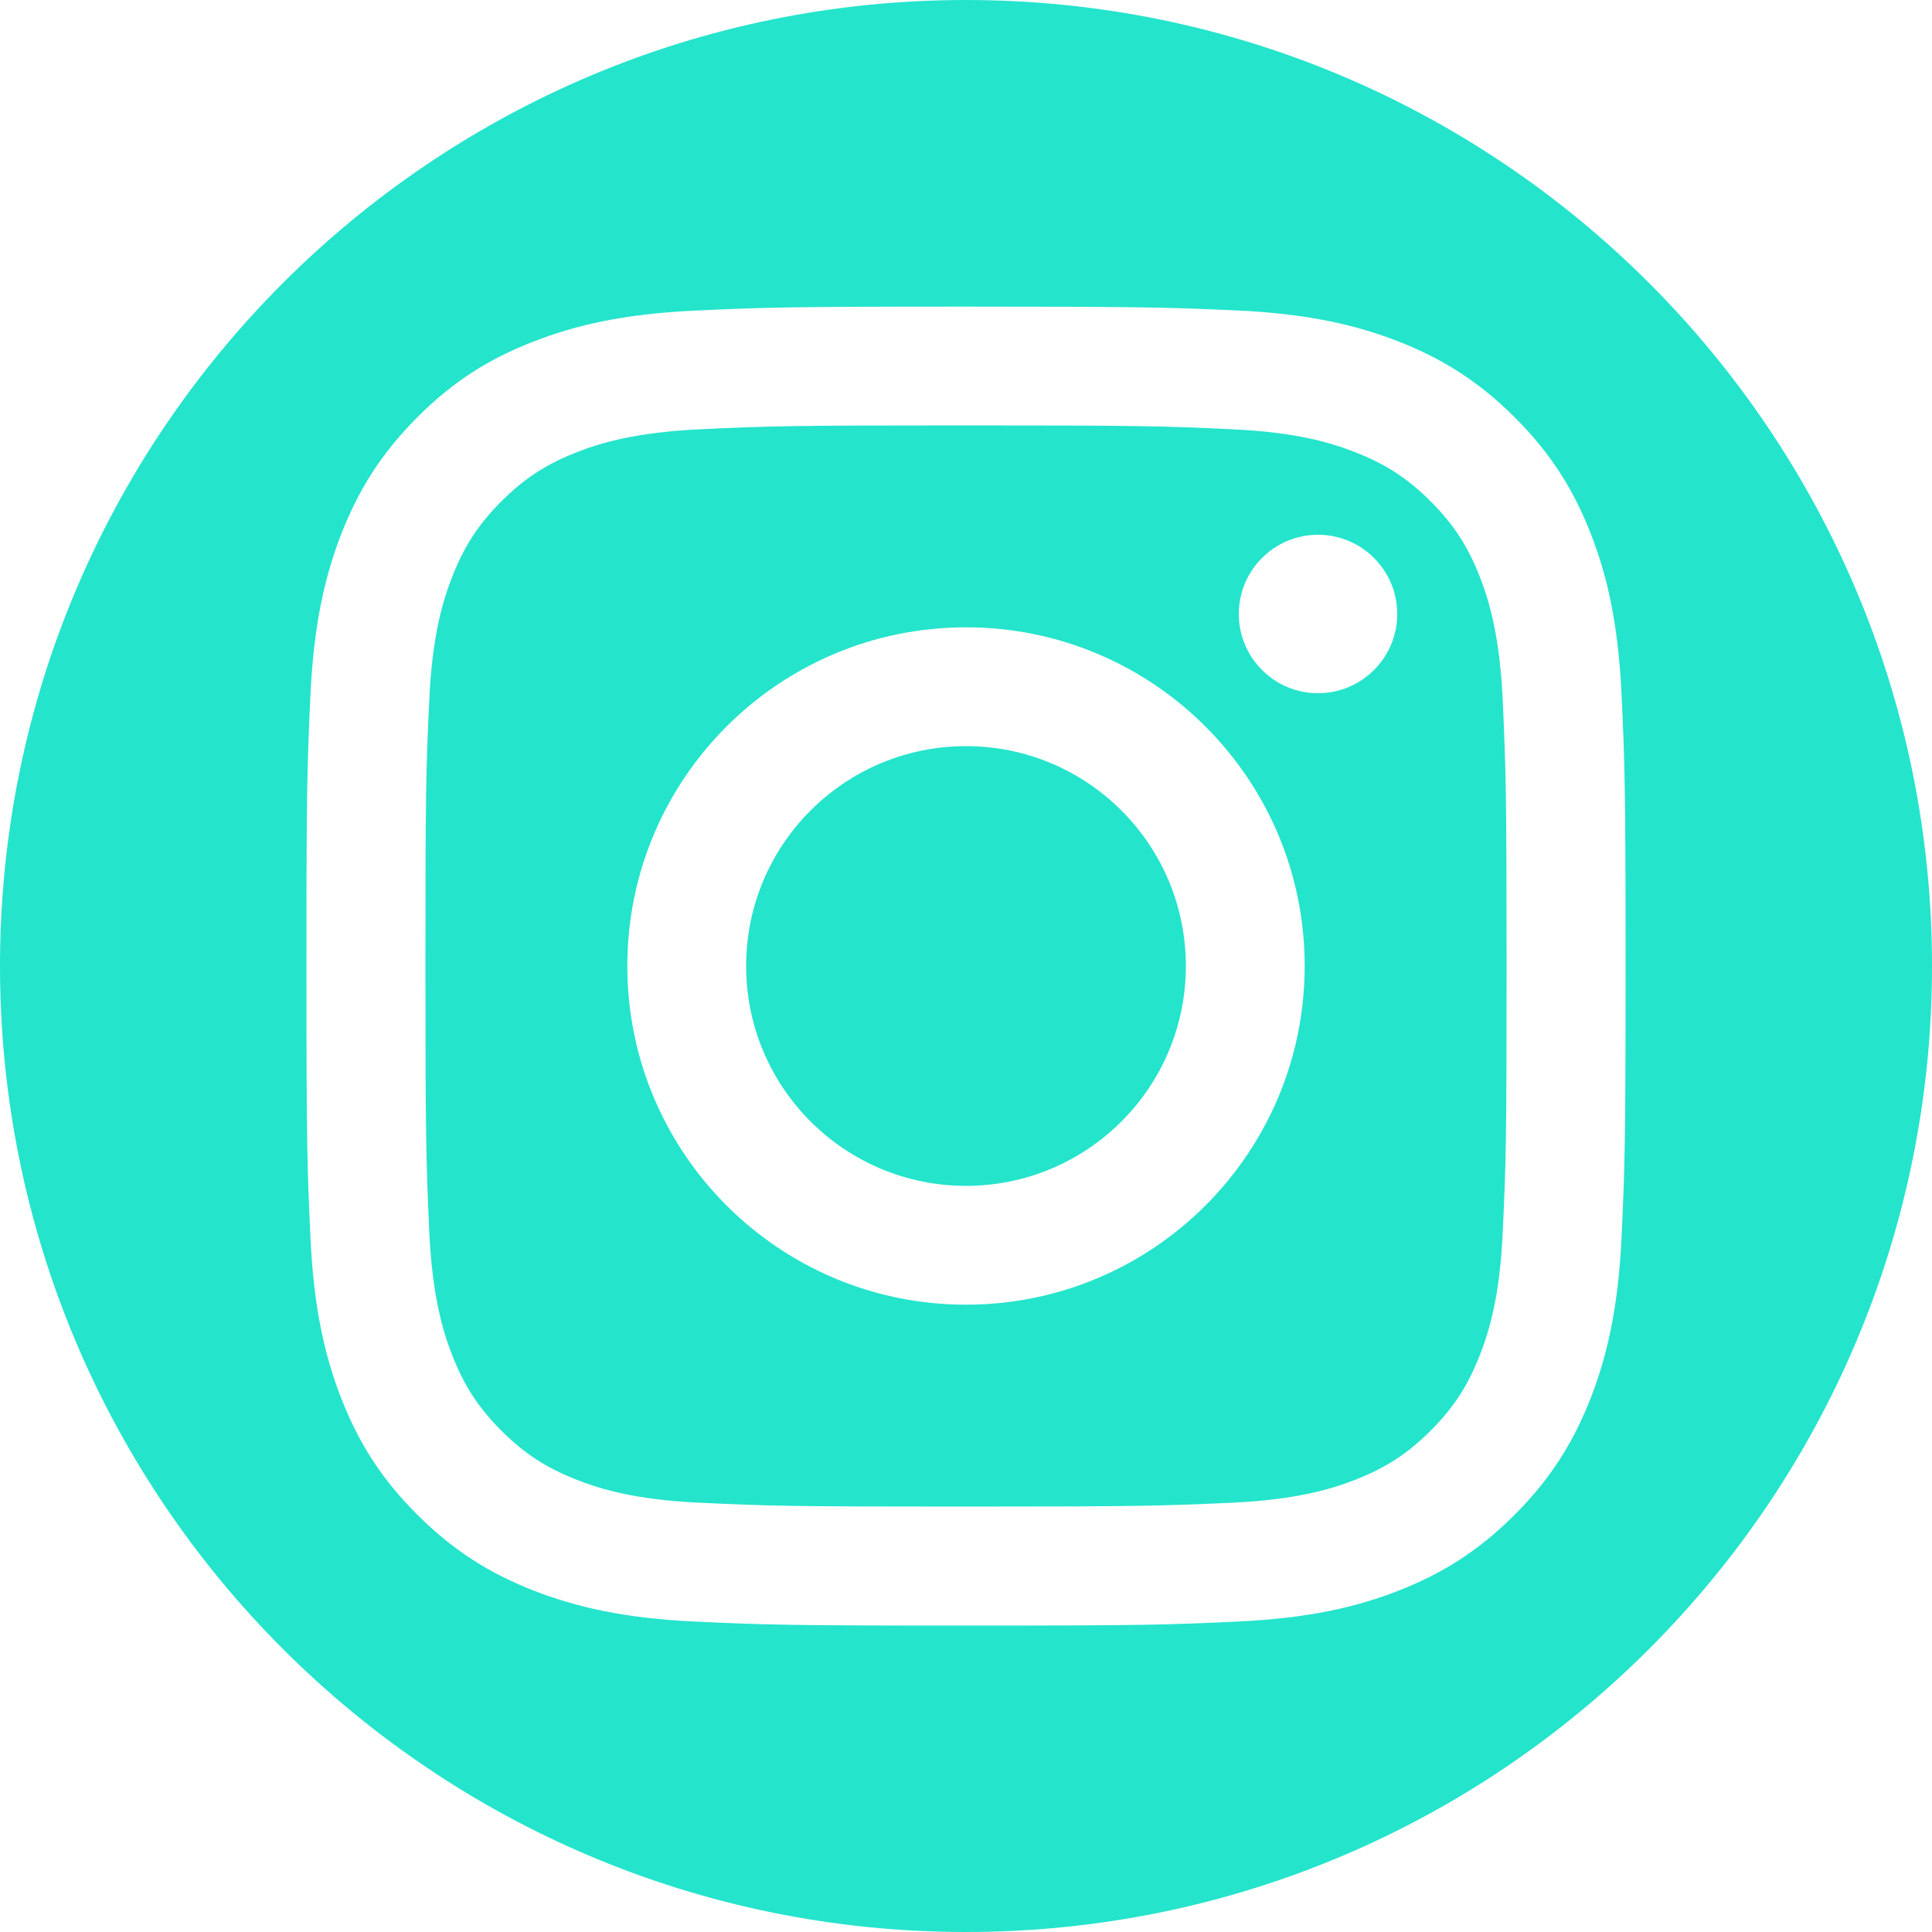 <?xml version="1.0" encoding="UTF-8"?> <svg xmlns="http://www.w3.org/2000/svg" width="40" height="40" viewBox="0 0 40 40" fill="none"> <path fill-rule="evenodd" clip-rule="evenodd" d="M0 20C0 31.044 8.956 40 20 40C31.044 40 40 31.044 40 20C40 8.956 31.044 0 20 0C8.956 0 0 8.956 0 20ZM25.516 8.888C24.076 8.82 23.644 8.808 20 8.808C16.356 8.808 15.924 8.82 14.484 8.888C13.152 8.952 12.428 9.172 11.948 9.36C11.312 9.608 10.856 9.904 10.38 10.38C9.904 10.856 9.608 11.312 9.36 11.948C9.172 12.428 8.948 13.152 8.888 14.484C8.82 15.924 8.808 16.356 8.808 20C8.808 23.644 8.824 24.076 8.888 25.516C8.952 26.848 9.172 27.572 9.36 28.052C9.608 28.688 9.904 29.144 10.38 29.62C10.856 30.096 11.312 30.392 11.948 30.64C12.428 30.828 13.152 31.052 14.484 31.112C15.924 31.18 16.356 31.192 20 31.192C23.644 31.192 24.076 31.176 25.516 31.112C26.848 31.048 27.572 30.828 28.052 30.64C28.688 30.392 29.144 30.096 29.62 29.62C30.096 29.144 30.392 28.688 30.64 28.052C30.828 27.572 31.052 26.848 31.112 25.516C31.18 24.076 31.192 23.644 31.192 20C31.192 16.356 31.176 15.924 31.112 14.484C31.048 13.152 30.828 12.428 30.64 11.948C30.392 11.312 30.096 10.856 29.62 10.38C29.144 9.904 28.688 9.608 28.052 9.36C27.572 9.172 26.848 8.948 25.516 8.888ZM14.372 6.432C15.828 6.364 16.292 6.348 20 6.348C23.708 6.348 24.172 6.364 25.624 6.428C27.08 6.496 28.072 6.728 28.94 7.064C29.84 7.416 30.6 7.88 31.36 8.64C32.12 9.396 32.588 10.16 32.936 11.052C33.276 11.924 33.504 12.916 33.572 14.368C33.64 15.824 33.656 16.288 33.656 19.996C33.656 23.704 33.64 24.168 33.572 25.624C33.504 27.08 33.272 28.072 32.936 28.94C32.584 29.84 32.12 30.6 31.36 31.36C30.604 32.12 29.84 32.588 28.948 32.936C28.076 33.276 27.084 33.504 25.632 33.572C24.176 33.64 23.712 33.656 20.004 33.656C16.296 33.656 15.832 33.64 14.376 33.572C12.92 33.504 11.928 33.272 11.06 32.936C10.16 32.584 9.4 32.12 8.64 31.36C7.88 30.604 7.412 29.84 7.064 28.948C6.724 28.076 6.496 27.084 6.428 25.632C6.36 24.176 6.344 23.712 6.344 20.004C6.344 16.296 6.36 15.832 6.428 14.376C6.496 12.92 6.728 11.928 7.064 11.06C7.416 10.16 7.88 9.4 8.64 8.64C9.396 7.88 10.16 7.412 11.056 7.068C11.928 6.728 12.92 6.5 14.372 6.432ZM20 12.988C16.128 12.988 12.988 16.128 12.988 20C12.988 23.872 16.128 27.012 20 27.012C23.872 27.012 27.012 23.872 27.012 20C27.012 16.128 23.872 12.988 20 12.988ZM20 24.552C17.488 24.552 15.448 22.516 15.448 20C15.448 17.484 17.488 15.448 20 15.448C22.512 15.448 24.552 17.484 24.552 20C24.552 22.516 22.512 24.552 20 24.552ZM28.928 12.712C28.928 13.617 28.194 14.352 27.288 14.352C26.383 14.352 25.648 13.617 25.648 12.712C25.648 11.806 26.383 11.072 27.288 11.072C28.194 11.072 28.928 11.806 28.928 12.712Z" fill="#24E4CC"></path> </svg> 
